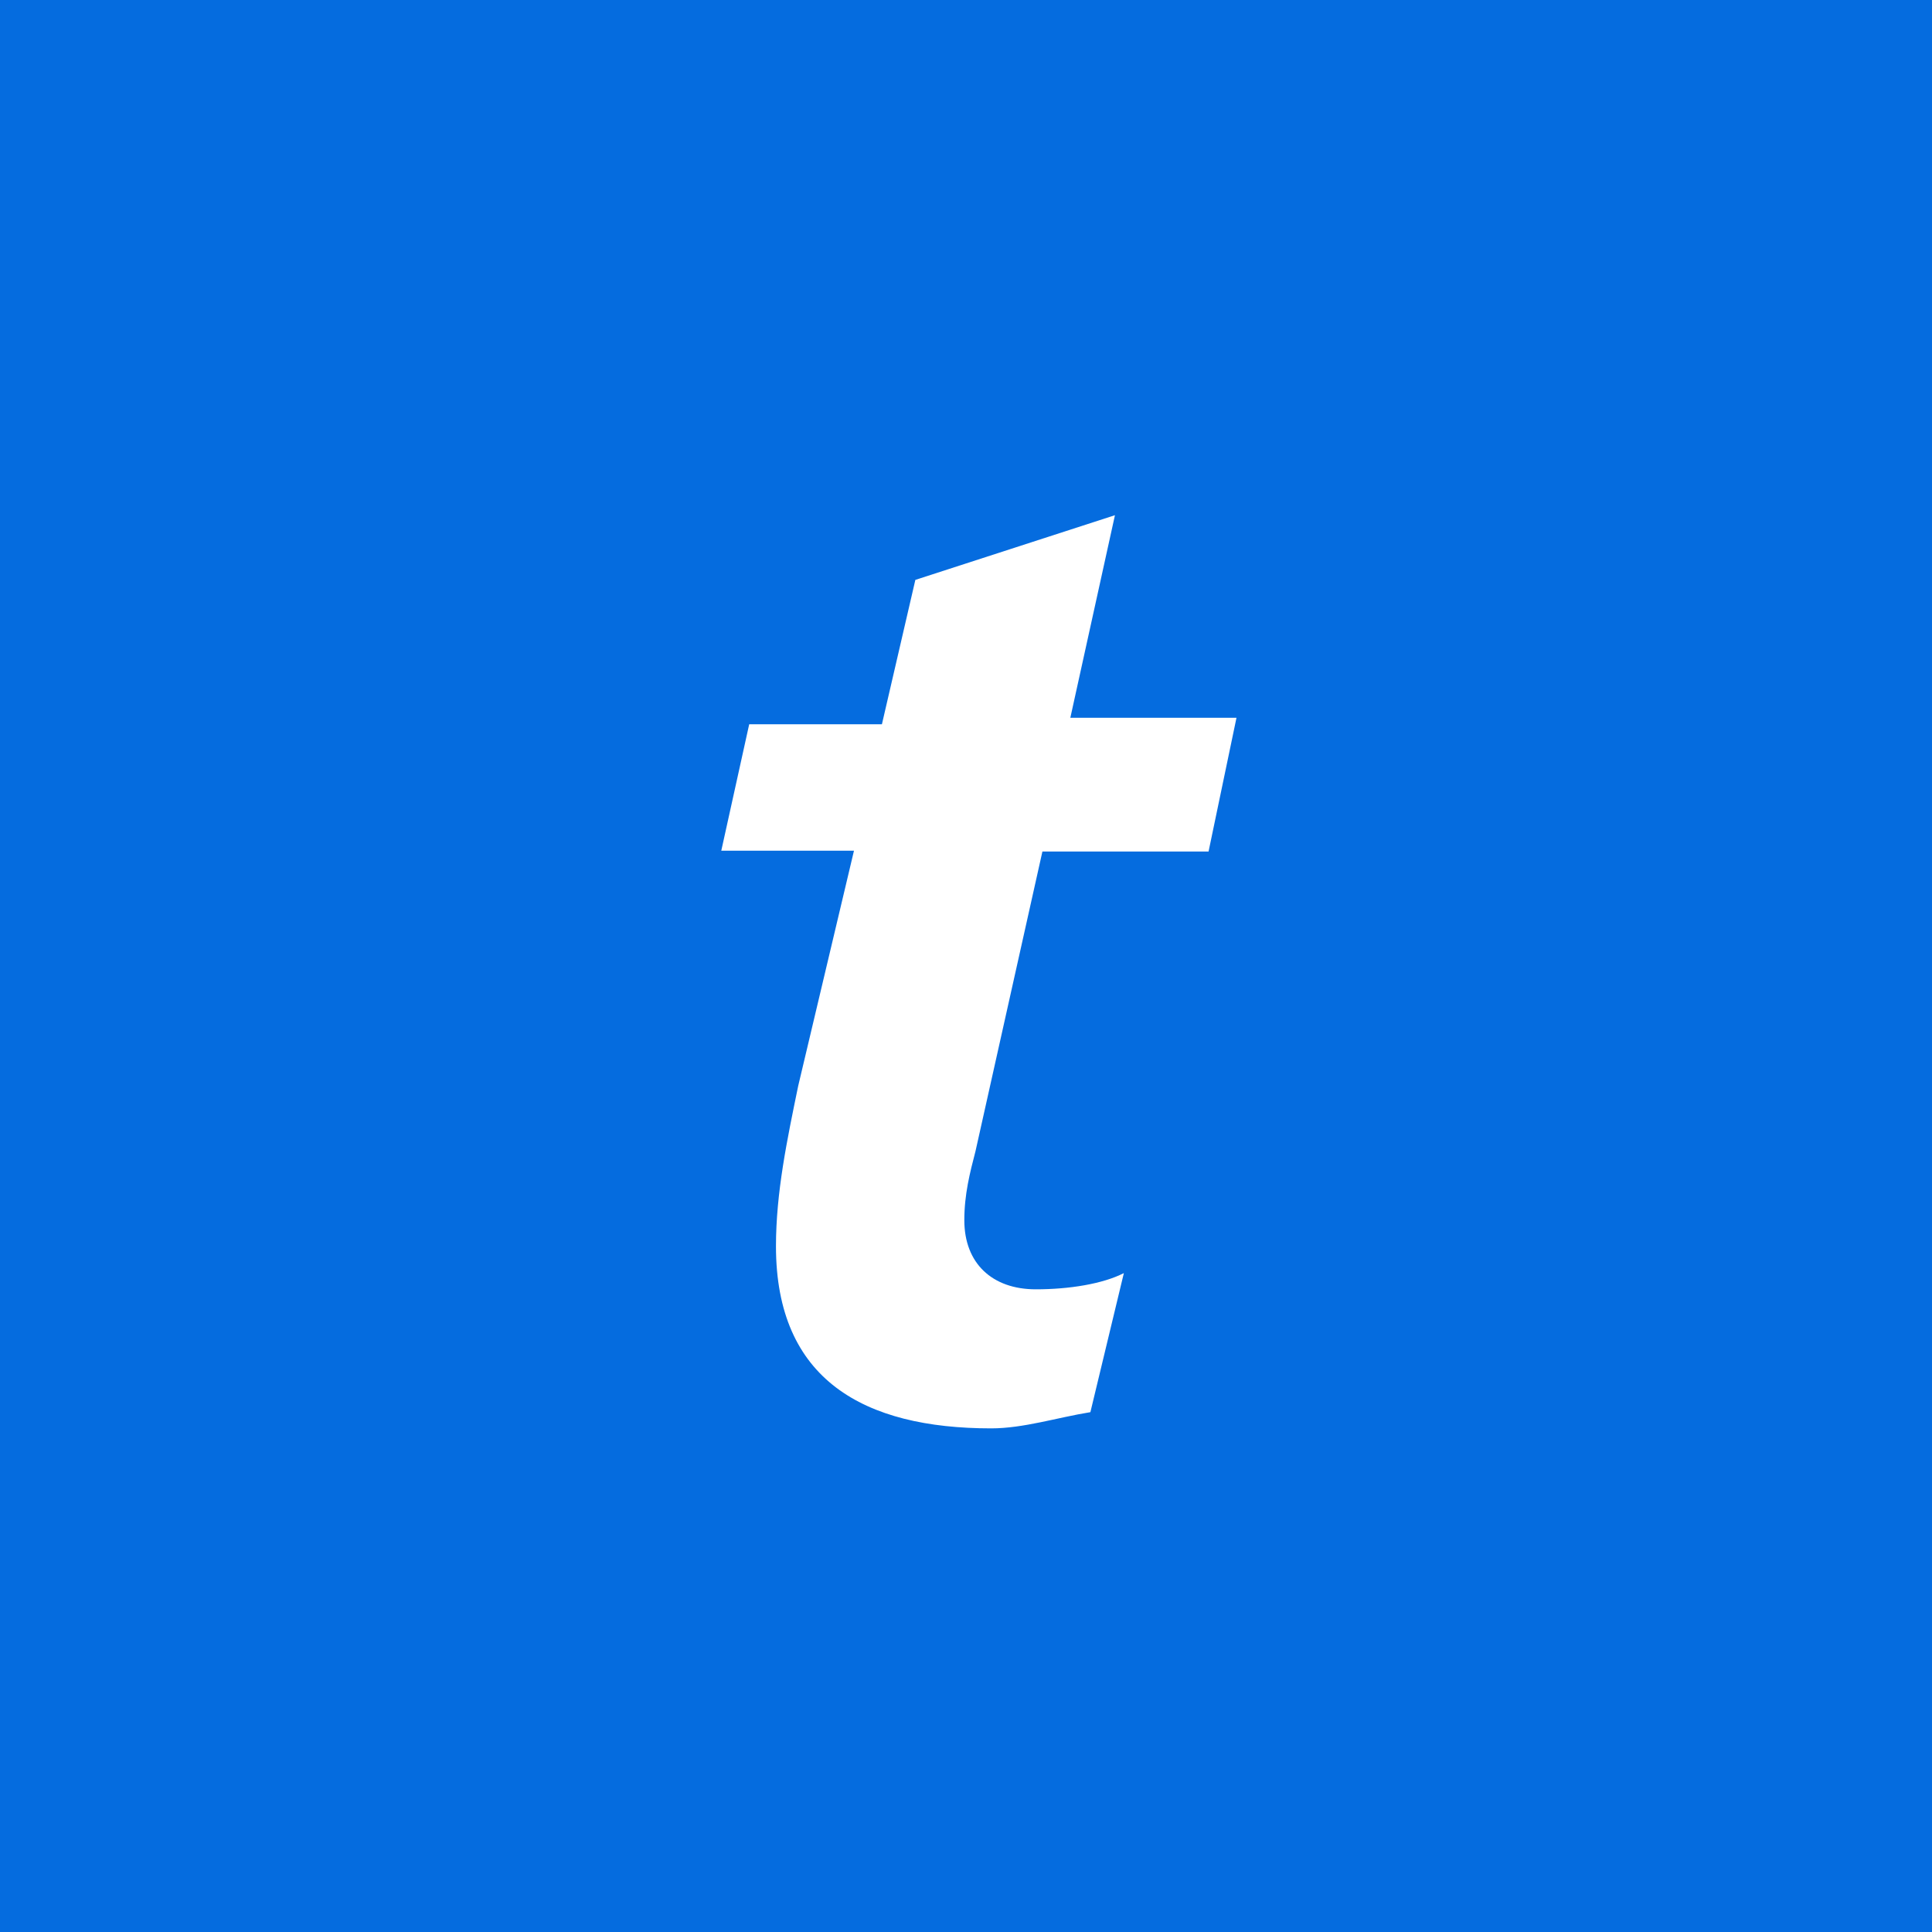<?xml version="1.0" encoding="UTF-8"?>
<svg width="75px" height="75px" viewBox="0 0 75 75" version="1.1" xmlns="http://www.w3.org/2000/svg" xmlns:xlink="http://www.w3.org/1999/xlink">
    <title>ticketmaste_logo</title>
    <g id="ticketmaste_logo" stroke="none" stroke-width="1" fill="none" fill-rule="evenodd">
        <rect fill="#056CDF" x="0" y="0" width="75" height="75"></rect>
        <path d="M29.084,28.116 L34.236,28.116 L35.534,22.511 L43.282,20 L41.55,27.865 L48,27.865 L46.916,33.057 L40.466,33.057 L37.869,44.688 C37.652,45.524 37.435,46.363 37.435,47.369 C37.435,49.044 38.519,50.051 40.209,50.051 C41.507,50.051 42.806,49.841 43.628,49.422 L42.329,54.82 C41.031,55.03 39.732,55.449 38.477,55.449 C33.542,55.449 30.123,53.565 30.123,48.381 C30.123,46.29 30.557,44.237 30.988,42.146 L33.151,33.025 L28,33.025 L29.084,28.116 Z" id="Path" fill="#FFFFFF"></path>
    </g>
</svg>